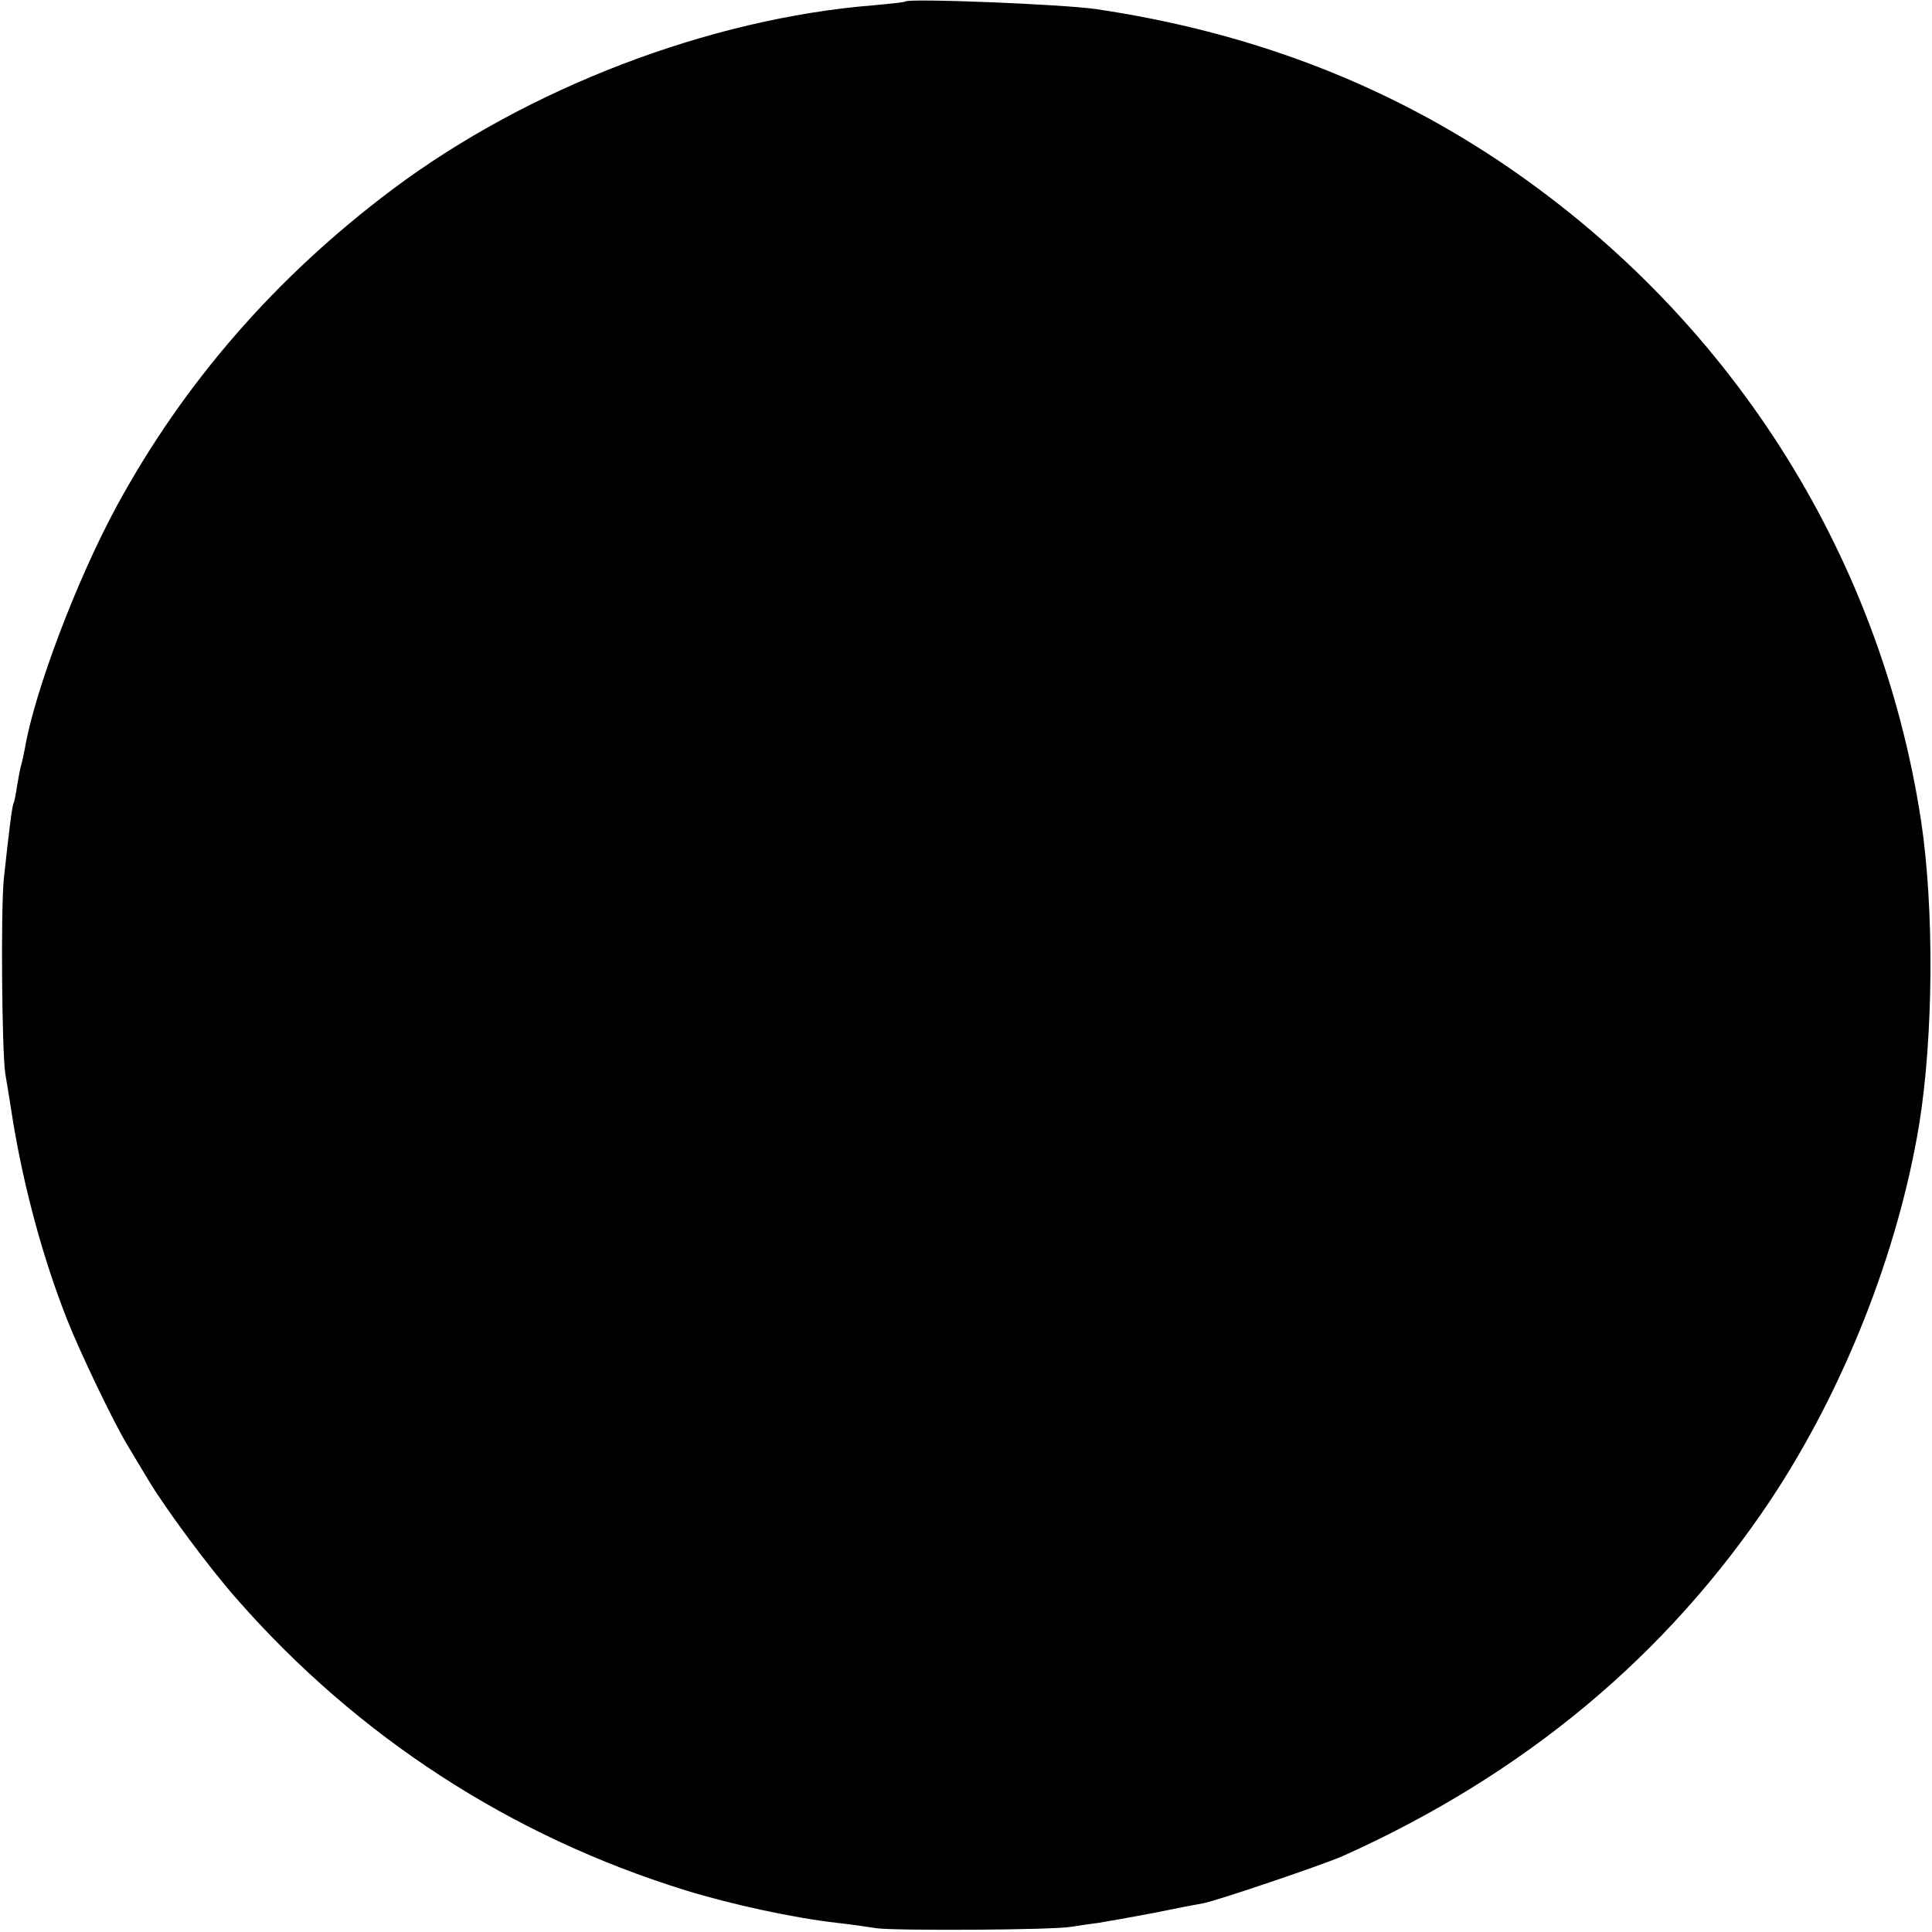 <?xml version="1.0" standalone="no"?>
<!DOCTYPE svg PUBLIC "-//W3C//DTD SVG 20010904//EN"
 "http://www.w3.org/TR/2001/REC-SVG-20010904/DTD/svg10.dtd">
<svg version="1.0" xmlns="http://www.w3.org/2000/svg"
 width="512pt" height="512pt" viewBox="0 0 512 512"
 preserveAspectRatio="xMidYMid meet">
<g transform="translate(0,512) scale(0.1,-0.1)"
fill="#000000" stroke="none">
<path d="M2399 5116 c-2 -2 -40 -6 -84 -10 -435 -35 -916 -219 -1275 -488
-308 -231 -552 -511 -730 -838 -106 -195 -218 -491 -244 -643 -3 -15 -7 -35
-10 -45 -3 -9 -7 -34 -11 -56 -3 -21 -7 -41 -9 -45 -4 -6 -12 -72 -26 -201 -8
-85 -5 -454 4 -515 4 -22 13 -80 21 -130 29 -174 78 -357 142 -520 35 -89 122
-270 159 -332 10 -17 36 -60 57 -95 46 -77 164 -236 235 -316 320 -365 726
-628 1187 -771 123 -38 289 -74 405 -87 30 -3 76 -10 103 -14 48 -7 471 -5
517 4 14 2 45 7 70 10 25 4 92 16 150 27 58 12 115 23 128 25 38 7 320 103
370 125 481 216 859 531 1135 945 193 291 337 655 393 994 38 235 40 574 5
805 -109 714 -514 1345 -1121 1750 -314 209 -667 342 -1066 401 -93 13 -495
29 -505 20z"/>
</g>
</svg>
